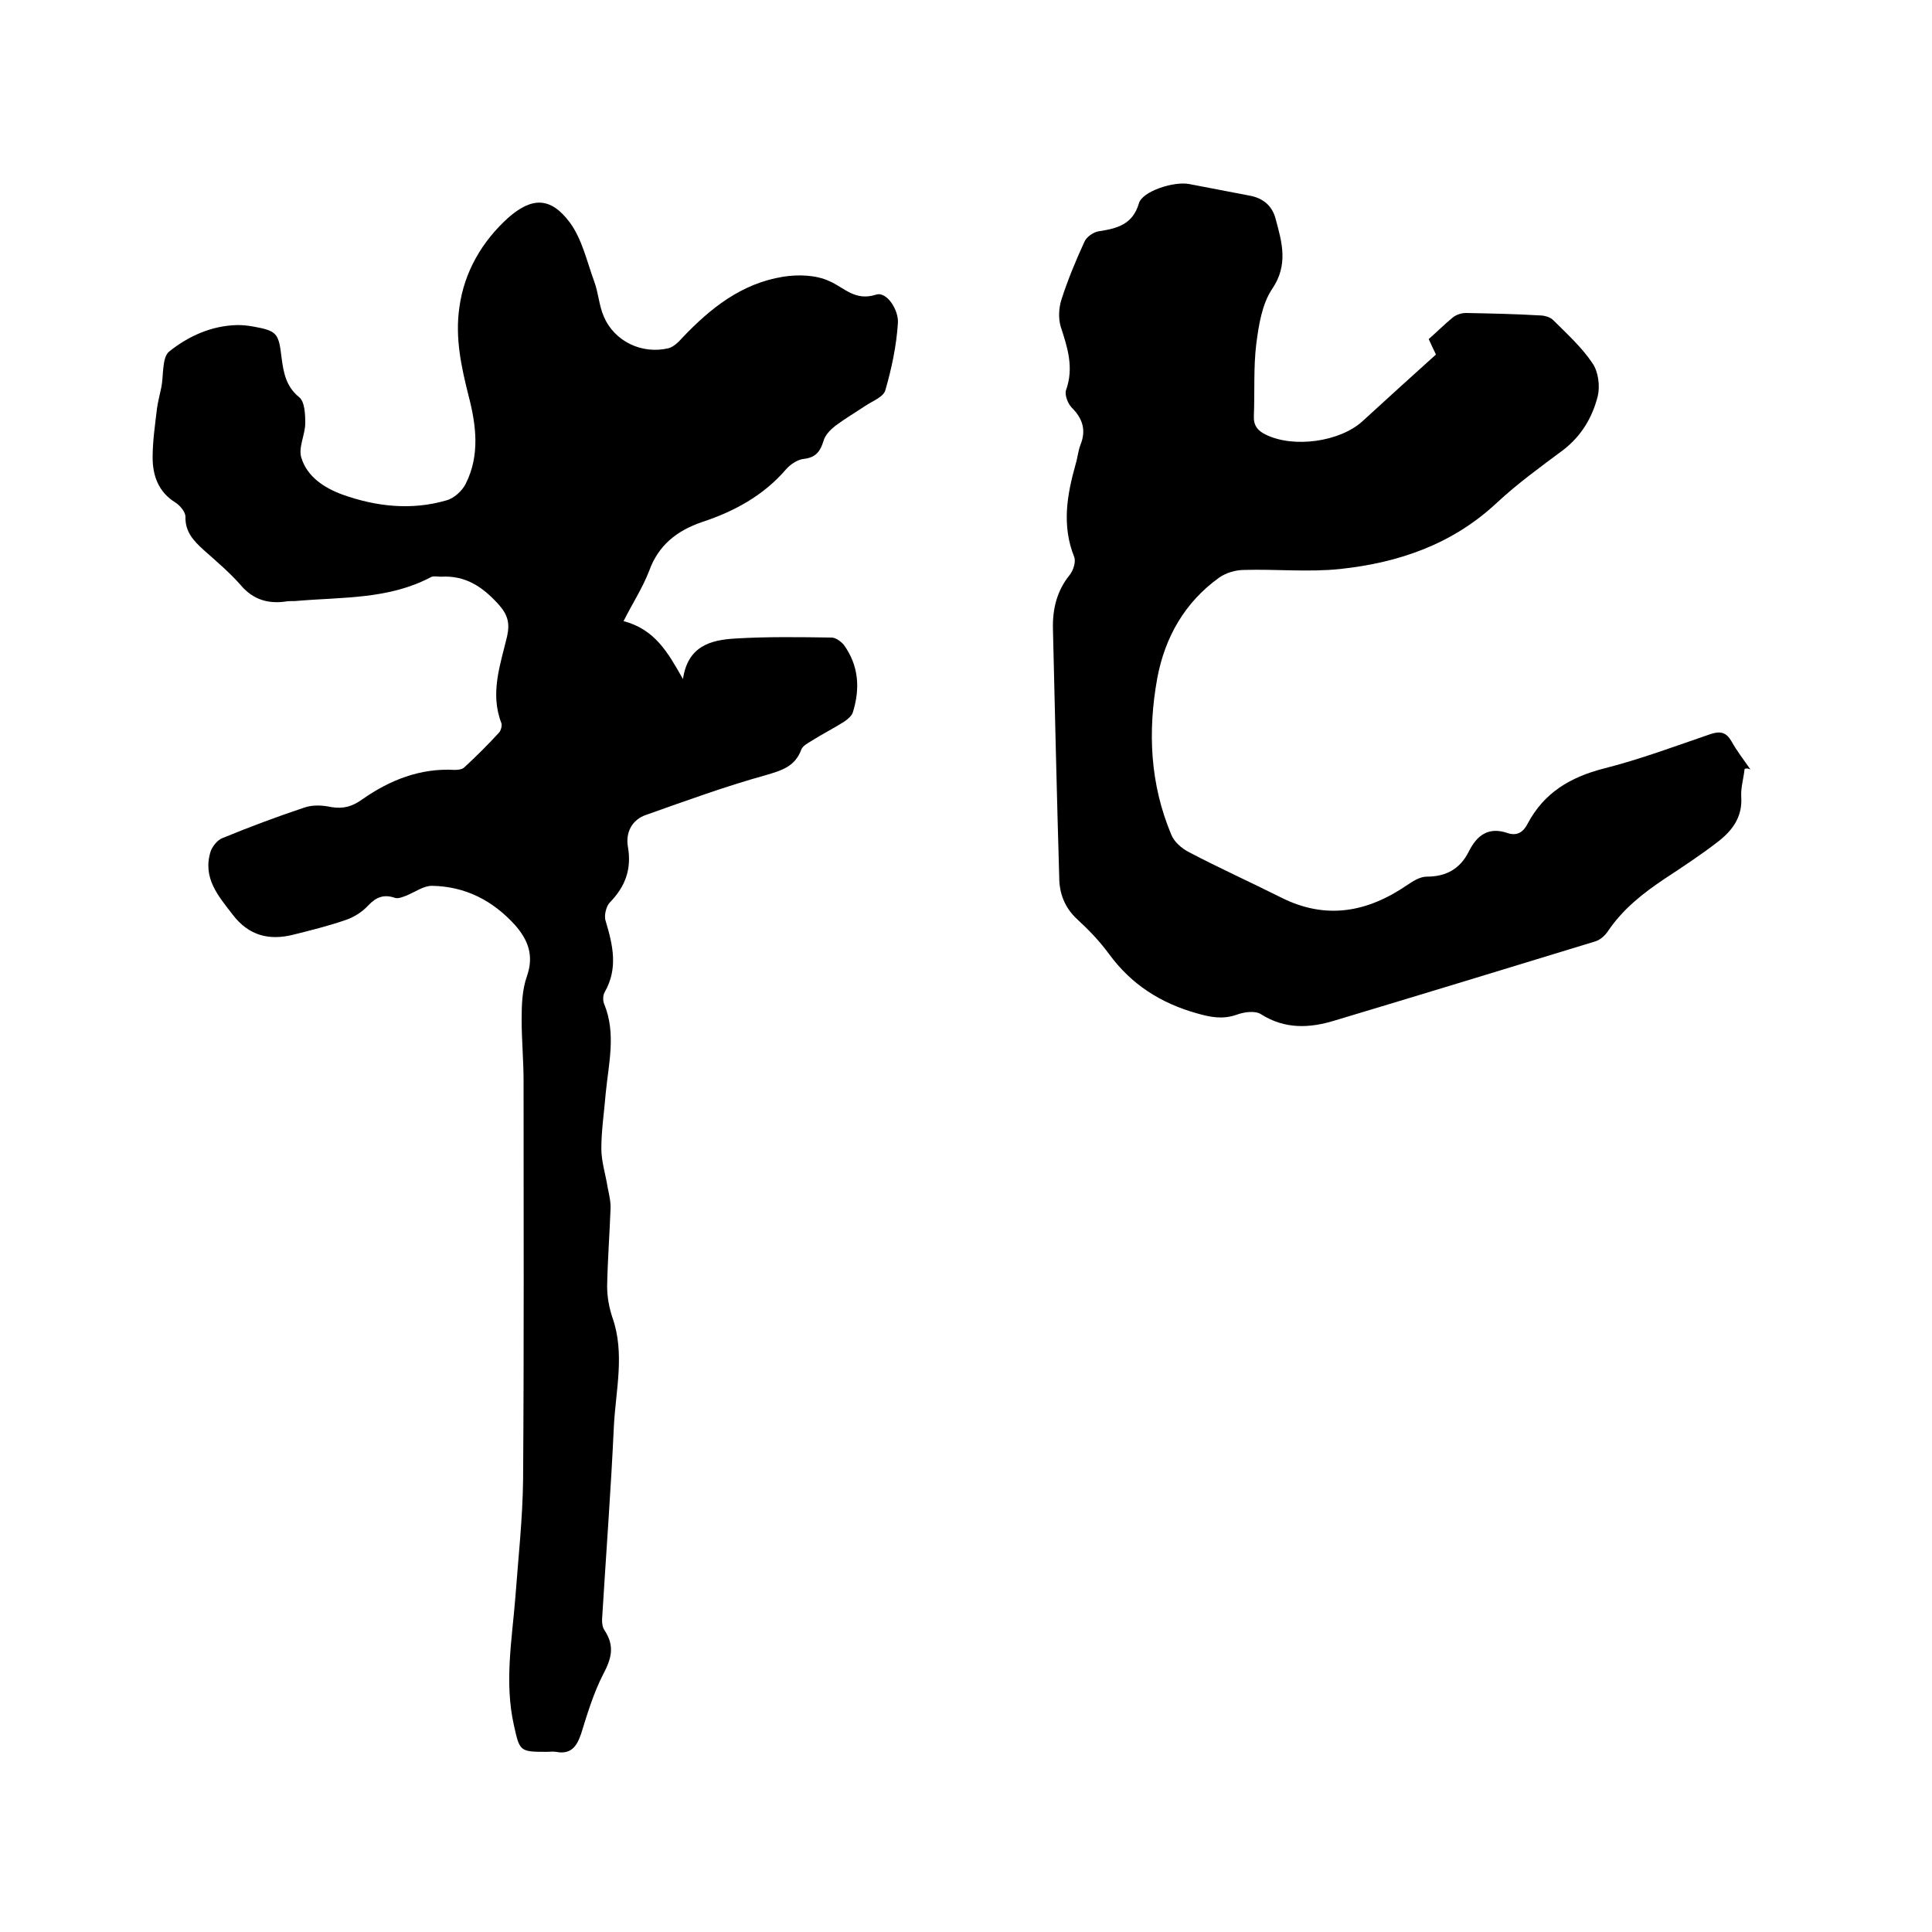 <svg enable-background="new 0 0 400 400" viewBox="0 0 400 400" xmlns="http://www.w3.org/2000/svg"><path d="m129.1 128.6c6.5 1.7 9.2 6.5 12.3 12 1-6.9 5.8-8.1 10.8-8.4 6.6-.4 13.3-.3 20-.2.8 0 1.9.8 2.5 1.5 3.1 4.3 3.4 9 1.9 13.9-.2.8-1.1 1.5-1.8 2-2.2 1.4-4.6 2.6-6.8 4-.8.5-1.8 1-2.1 1.8-1.3 3.5-4 4.3-7.4 5.3-8.3 2.3-16.5 5.3-24.7 8.2-3 1-4.3 3.7-3.8 6.6.8 4.6-.5 8.2-3.7 11.5-.8.8-1.3 2.8-.9 3.9 1.5 5 2.6 9.8-.2 14.7-.4.7-.4 1.8-.1 2.5 2.5 6.1.9 12.3.3 18.5-.3 3.8-.9 7.6-.9 11.4 0 2.7.9 5.4 1.3 8 .3 1.5.7 3.1.6 4.6-.2 5.3-.6 10.6-.7 15.9 0 2.2.4 4.4 1.1 6.5 2.6 7.4.7 14.9.3 22.4-.6 13.1-1.6 26.2-2.4 39.3-.1 1-.1 2.3.5 3.1 2.1 3.2 1.4 5.8-.3 9-2 3.9-3.3 8.2-4.6 12.4-.9 2.6-2.1 4.3-5.2 3.7-.6-.1-1.3 0-1.9 0-5.6 0-5.6-.1-6.8-5.5-2-8.9-.4-17.7.3-26.5.6-8.1 1.5-16.2 1.6-24.3.2-27.5.1-55 .1-82.6 0-4.2-.4-8.5-.4-12.7 0-3 .1-6.2 1.1-9 1.5-4.3.2-7.5-2.4-10.5-4.6-5.1-10.3-8.1-17.3-8.2-1.7 0-3.5 1.3-5.2 2-.8.3-1.7.7-2.4.5-2.3-.8-3.9-.2-5.6 1.6-1.2 1.3-2.9 2.4-4.7 3-3.5 1.2-7.1 2.1-10.7 3-5.1 1.3-9.3.2-12.6-4.1-3-3.9-6.3-7.6-4.6-13.1.4-1.1 1.4-2.4 2.5-2.8 5.6-2.3 11.2-4.4 16.9-6.3 1.7-.6 3.8-.5 5.6-.1 2.5.4 4.3-.1 6.4-1.6 5.7-4 12-6.5 19.1-6.1.7 0 1.6-.1 2-.5 2.5-2.3 4.9-4.7 7.2-7.2.4-.4.7-1.5.5-2-2.4-6.2-.2-12.1 1.2-18 .6-2.8.1-4.5-1.9-6.7-3.3-3.6-6.8-5.9-11.8-5.6-.7 0-1.6-.2-2.1.1-8.7 4.6-18.2 4.1-27.6 4.9-.7.1-1.5 0-2.2.1-3.8.6-7-.3-9.6-3.4-2.3-2.6-5-4.9-7.6-7.2-2.1-1.9-3.9-3.8-3.8-6.9 0-1-1.1-2.3-2-2.9-3.6-2.2-4.8-5.6-4.8-9.4 0-3.4.5-6.7.9-10.1.2-1.5.6-2.9.9-4.4.5-2.5.1-6.1 1.6-7.4 4-3.2 8.8-5.4 14.2-5.5 1 0 2.1.1 3.2.3 5 .9 5.3 1.4 5.9 6.5.4 3 .9 5.9 3.6 8.1 1.2.9 1.3 3.6 1.3 5.4 0 2.4-1.5 5.1-.8 7.2 1.2 3.9 4.7 6.2 8.5 7.6 7 2.5 14.3 3.3 21.5 1.2 1.6-.4 3.3-2 4-3.4 3-5.9 2.2-12.2.6-18.3-1.5-6-2.8-11.9-1.9-18.2 1-7.5 4.8-13.8 10.1-18.6 4.9-4.3 8.8-4.4 12.8 1 2.5 3.4 3.5 8 5 12.1.9 2.4 1 5 2 7.3 2.2 5.2 7.9 7.9 13.4 6.6 1.1-.3 2.1-1.3 2.9-2.2 5.8-6.1 12.2-11.2 20.8-12.6 3.1-.5 6.8-.4 9.6.9 3.2 1.4 5.3 4.2 9.7 2.8 2.2-.7 4.7 3.2 4.5 5.9-.3 4.7-1.3 9.4-2.6 13.9-.4 1.4-2.6 2.2-4.1 3.2-2.1 1.4-4.3 2.7-6.3 4.2-1 .8-2.1 1.9-2.4 3.1-.7 2.2-1.6 3.4-4 3.7-1.3.1-2.8 1.1-3.7 2.1-4.7 5.5-10.8 8.8-17.5 11-5.2 1.8-9 4.8-10.9 10.1-1.4 3.6-3.5 6.8-5.3 10.4z"/><path d="m361.2 159.2c-.2 1.9-.8 3.9-.7 5.7.3 4.1-1.7 6.9-4.6 9.2-3.6 2.8-7.4 5.3-11.2 7.8-4.5 3-8.7 6.3-11.8 10.9-.6.9-1.6 1.8-2.6 2.1-18 5.5-36 11-54 16.4-5.2 1.6-10.3 1.8-15.2-1.3-1.2-.8-3.5-.5-5.1.1-2.9 1-5.4.5-8.2-.3-7.5-2.1-13.6-6-18.2-12.3-1.9-2.6-4.2-5-6.6-7.2-2.6-2.4-3.7-5.4-3.7-8.7-.5-17.1-.9-34.3-1.3-51.4-.1-4.1.8-7.9 3.5-11.2.7-.9 1.3-2.7.9-3.7-2.6-6.5-1.5-12.8.3-19.2.4-1.3.5-2.7 1-4 1.2-3 .5-5.4-1.8-7.7-.8-.8-1.5-2.6-1.2-3.6 1.7-4.7.3-8.9-1.1-13.2-.5-1.7-.4-3.9.2-5.7 1.3-4 2.9-7.9 4.7-11.8.4-1 1.8-2 2.9-2.2 3.9-.6 7.1-1.4 8.4-5.8.7-2.5 7.2-4.6 10.4-4 4.2.8 8.3 1.6 12.5 2.4 2.8.5 4.7 2.1 5.4 4.8 1.3 4.8 2.7 9.5-.7 14.5-2.1 3.1-2.8 7.5-3.3 11.4-.6 4.9-.3 9.9-.5 14.9-.1 2 .8 3.1 2.5 3.9 5.7 2.8 15.3 1.5 20-2.8 5-4.6 10-9.1 15.2-13.8-.5-1-.9-1.9-1.5-3.2 1.6-1.4 3.2-3 4.9-4.4.7-.6 1.8-1 2.8-1 5.1.1 10.2.2 15.2.5 1 0 2.2.3 2.9 1 2.8 2.8 5.9 5.6 8.1 8.9 1.2 1.7 1.6 4.7 1.1 6.8-1.1 4.4-3.4 8.3-7.2 11.2-4.7 3.5-9.4 6.9-13.7 10.9-9.2 8.6-20.3 12.4-32.4 13.7-6.6.7-13.3 0-19.9.2-1.8 0-3.8.6-5.2 1.6-7.1 5.1-11.2 12.3-12.8 20.8-2 11.1-1.5 21.9 2.9 32.4.6 1.5 2.1 2.8 3.6 3.6 6.3 3.3 12.7 6.2 19.1 9.4 9.3 4.7 17.9 3.1 26.2-2.6 1.2-.8 2.6-1.7 4-1.7 4 0 6.9-1.6 8.7-5.2 1.7-3.4 4.1-5.2 8.1-3.8 1.9.6 3.2-.2 4.1-2 3.4-6.4 8.8-9.6 15.8-11.4 7.5-1.9 14.7-4.6 22-7.1 2.1-.7 3.3-.4 4.4 1.5 1.1 2 2.6 3.9 3.9 5.8-.7-.3-.9-.2-1.2-.1z"/></svg>